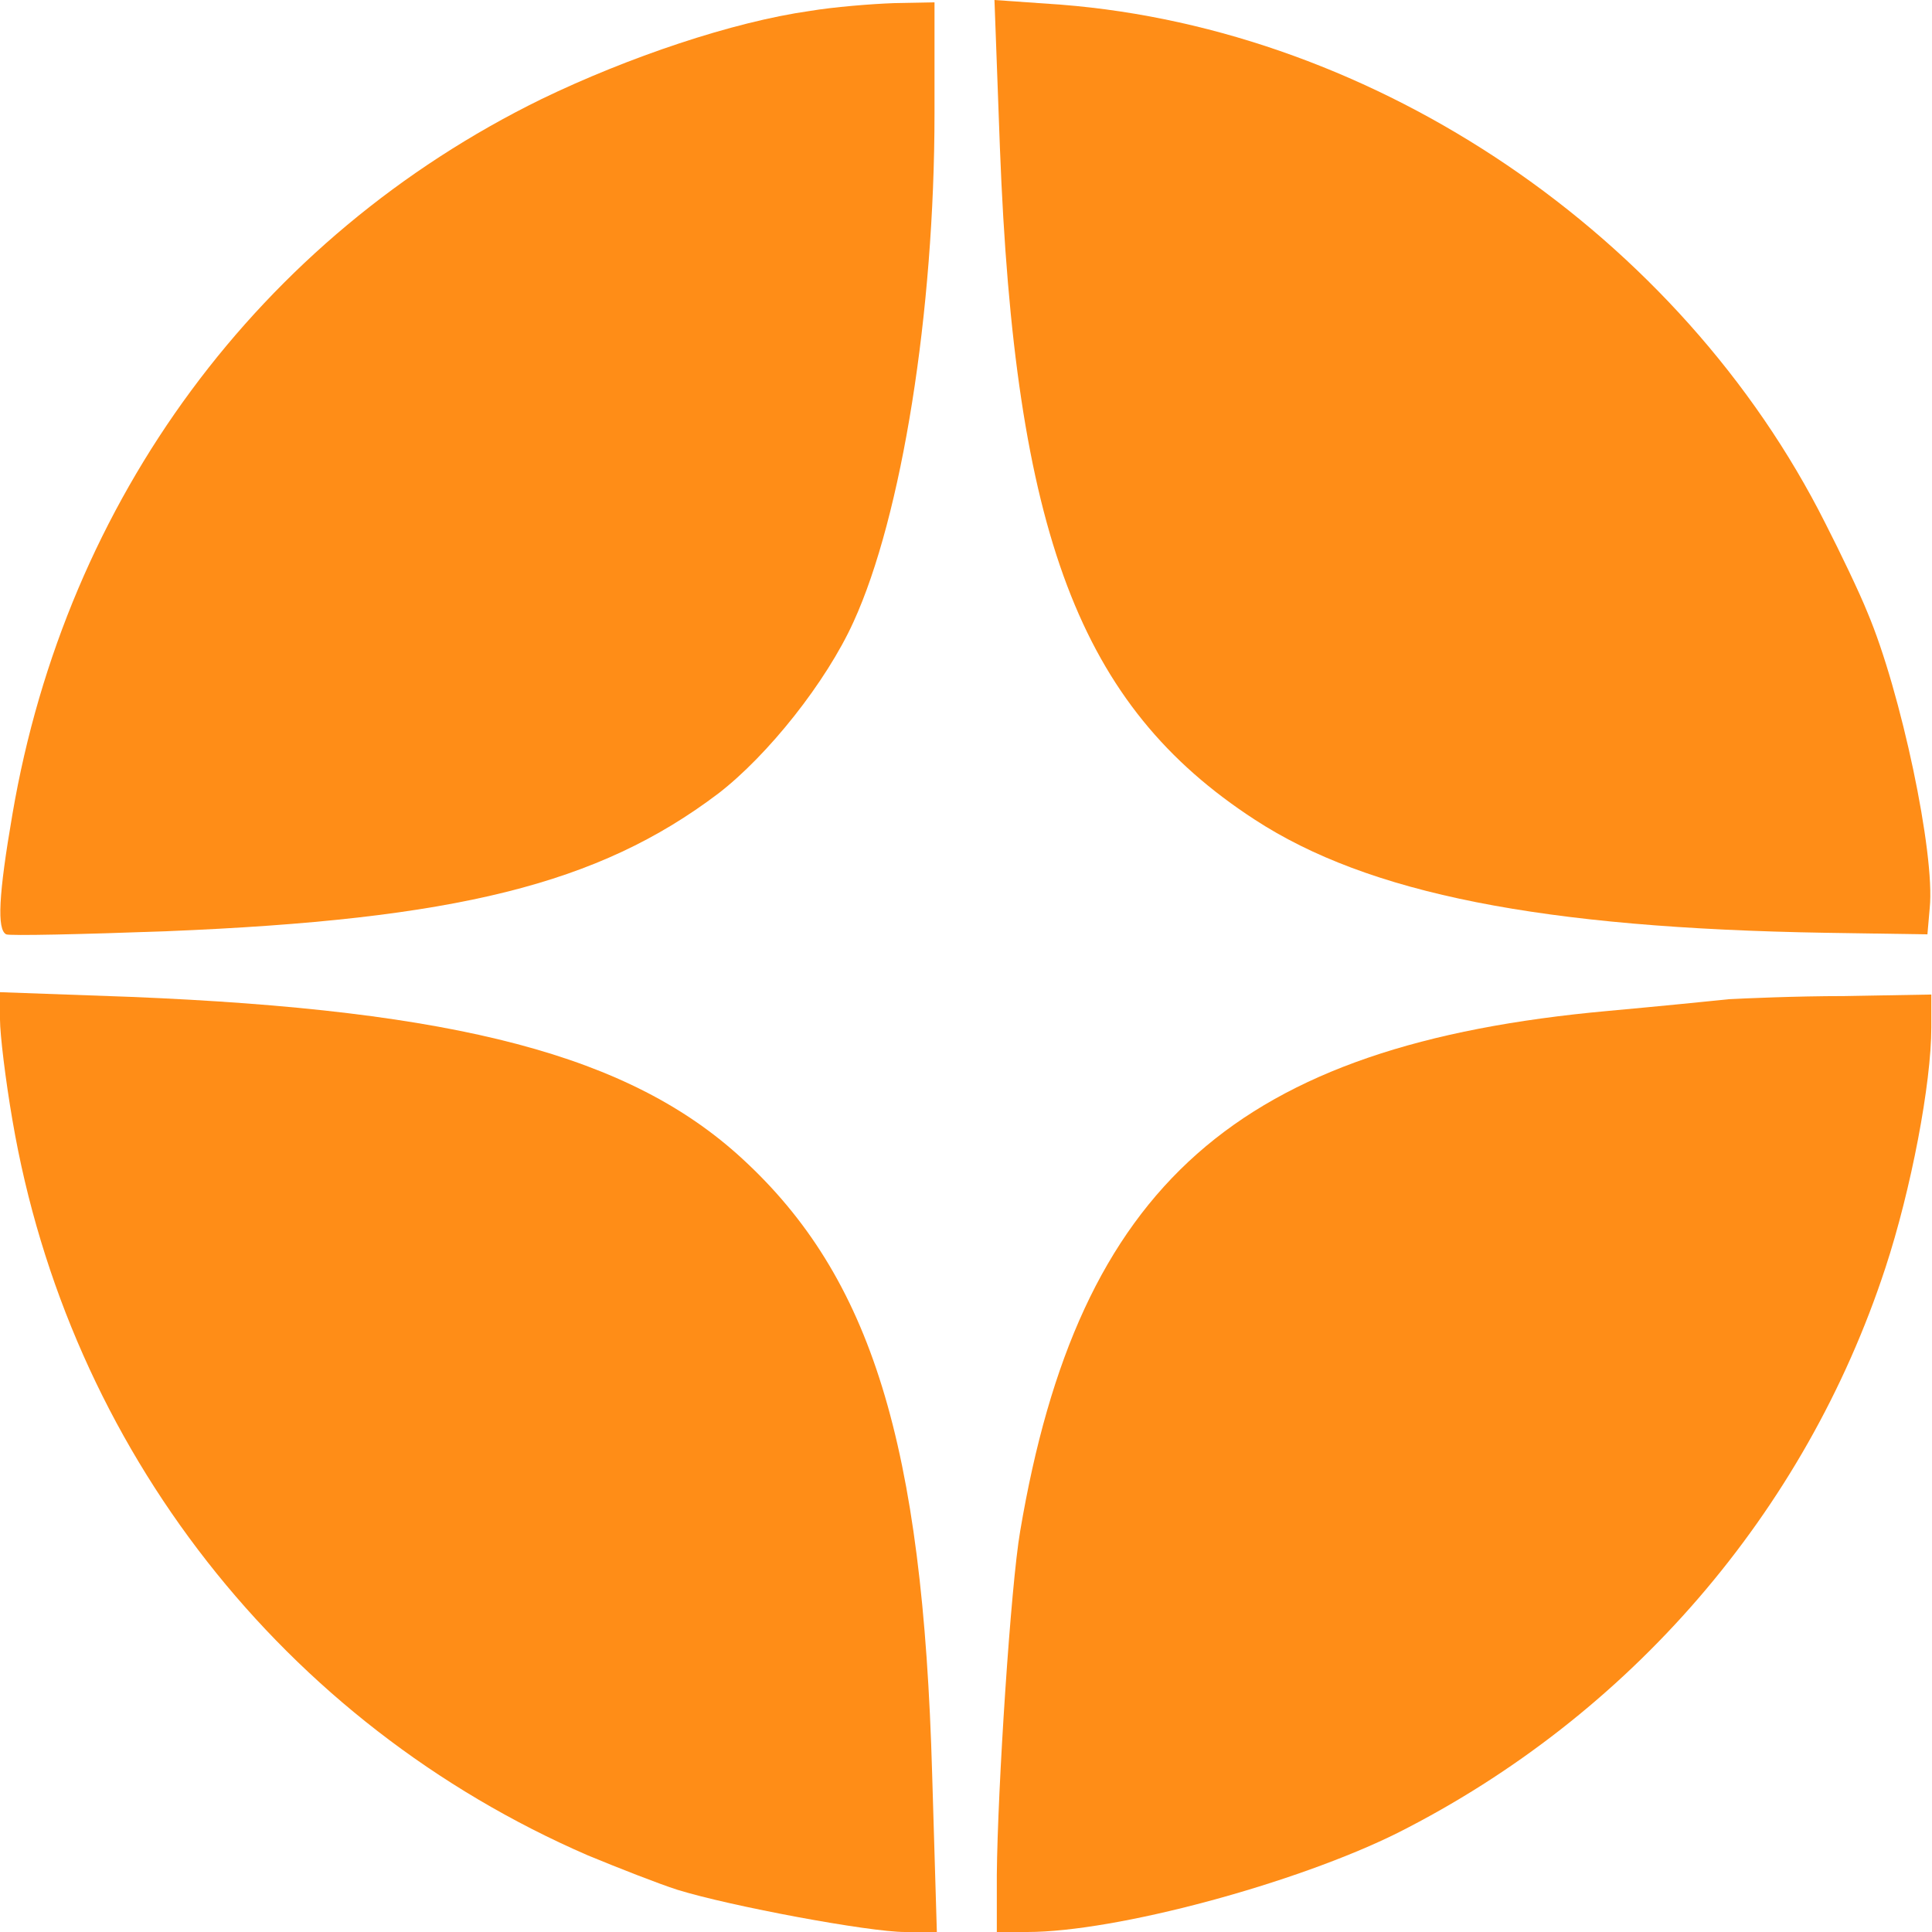 <?xml version="1.0" encoding="UTF-8"?> <svg xmlns="http://www.w3.org/2000/svg" width="60" height="60" viewBox="0 0 60 60" fill="none"> <path d="M25.152 0.34C22.758 0.679 19.517 1.771 16.808 3.081C8.054 7.376 2.056 15.503 0.387 25.281C-0.048 27.804 -0.097 28.872 0.193 29.017C0.29 29.066 2.539 29.017 5.176 28.92C14.148 28.556 18.574 27.465 22.299 24.65C23.846 23.461 25.66 21.181 26.507 19.312C28.006 16.037 29.022 9.681 29.022 3.518V0.073L27.764 0.097C27.063 0.121 25.878 0.218 25.152 0.34Z" fill="#FF8D17"></path> <path d="M31.053 4.586C31.513 16.571 33.52 21.909 38.962 25.451C42.493 27.756 47.886 28.823 56.714 28.969L59.858 29.017L59.93 28.192C60.1 26.518 59.035 21.472 57.996 19.021C57.754 18.415 57.149 17.153 56.69 16.256C52.191 7.303 42.759 0.922 32.964 0.146L30.884 -1.72108e-06L31.053 4.586Z" fill="#FF8D17"></path> <path d="M0 31.662C0 32.123 0.169 33.53 0.387 34.792C2.128 44.982 8.803 53.522 18.26 57.622C19.203 58.011 20.436 58.496 21.041 58.69C22.686 59.199 26.991 60 28.103 60H29.095L28.949 55.099C28.659 44.836 27.063 39.668 23.048 35.981C19.566 32.778 14.221 31.371 4.039 30.958L0 30.813V31.662Z" fill="#FF8D17"></path> <path d="M53.691 31.031C53.231 31.08 51.538 31.25 49.942 31.395C38.43 32.438 33.496 36.806 31.682 47.554C31.392 49.228 30.981 55.536 30.957 58.229V60H31.9C34.657 60 40.244 58.496 43.412 56.919C50.619 53.279 56.061 46.971 58.552 39.377C59.35 36.951 59.979 33.651 59.979 31.905V30.886L57.27 30.934C55.771 30.934 54.15 31.007 53.691 31.031Z" fill="#FF8D17"></path> </svg> 